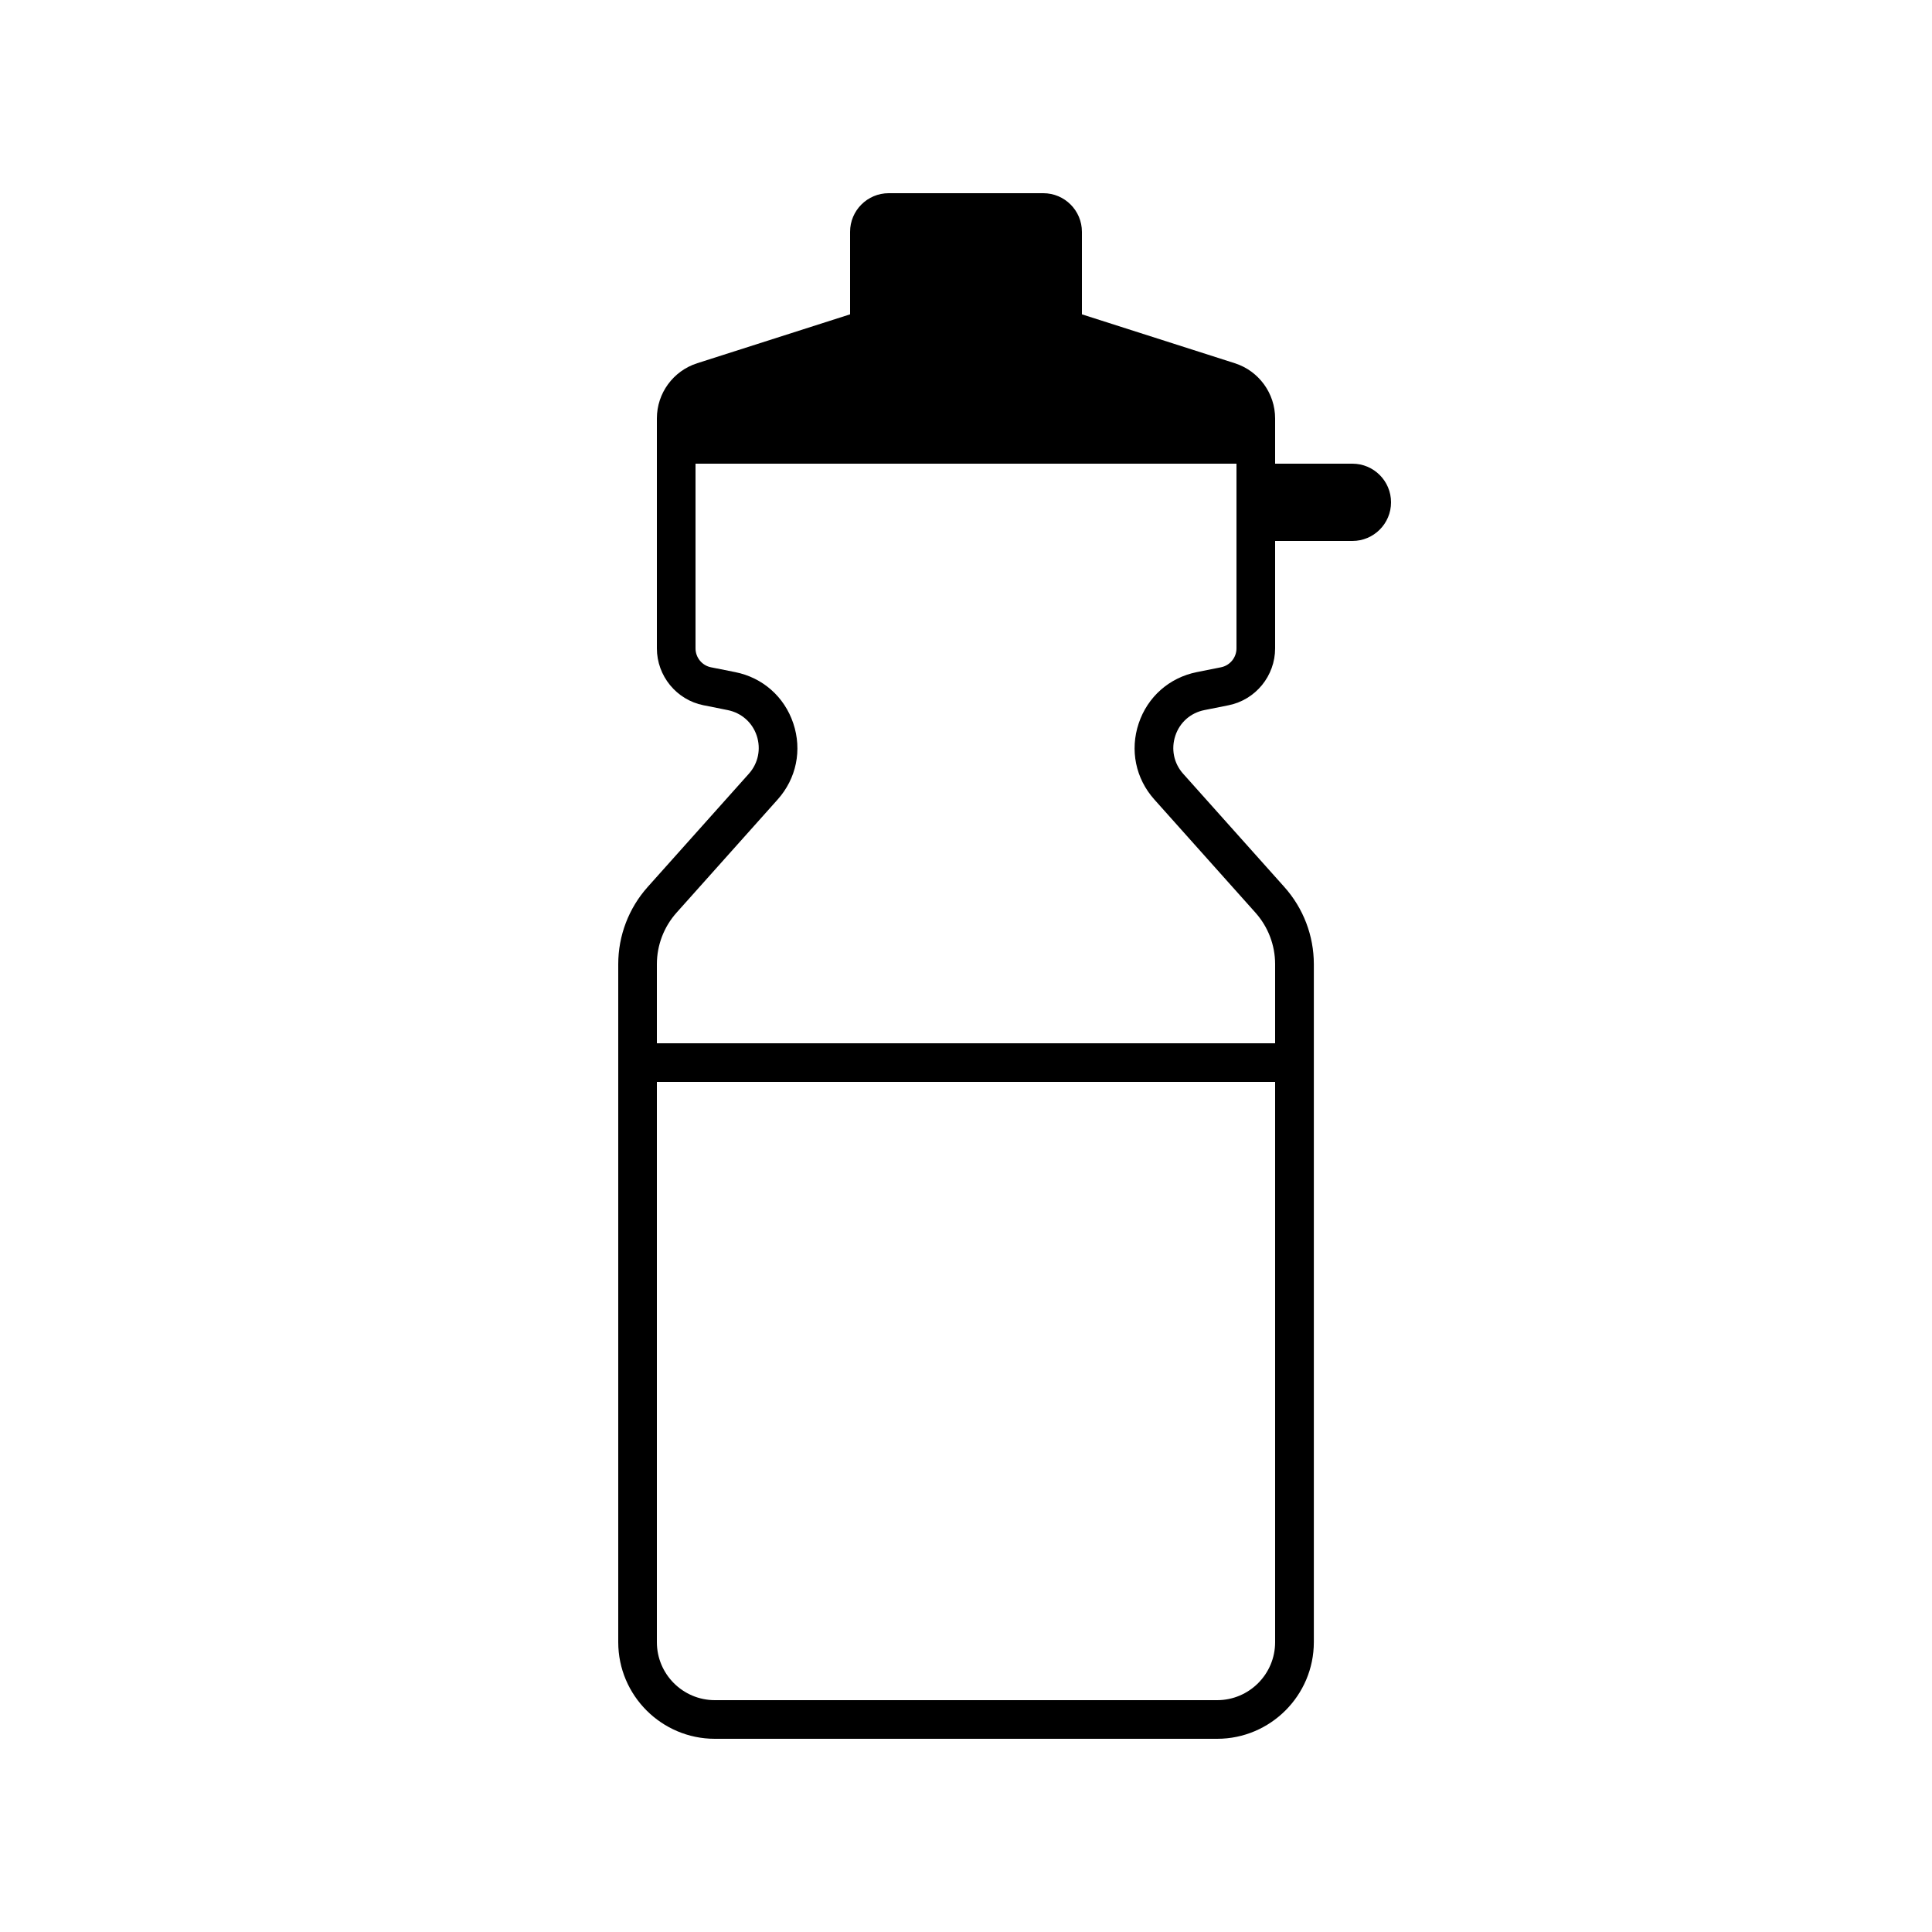 <svg width="100" height="100" viewBox="0 0 100 100" fill="none" xmlns="http://www.w3.org/2000/svg">
<path d="M46 10C44.896 10 44 10.896 44 12V16.27L36.086 18.801C34.844 19.199 34 20.352 34 21.656V24V33.559C34 34.985 35.014 36.226 36.414 36.504C36.726 36.566 37.352 36.692 37.664 36.754C38.376 36.898 38.938 37.39 39.168 38.078C39.396 38.766 39.246 39.505 38.762 40.047L33.523 45.91C32.541 47.01 32 48.43 32 49.906V85C32 87.756 34.244 90 37 90H63C65.756 90 68.002 87.756 68.004 85V49.906C68.004 48.43 67.461 47.01 66.477 45.91L61.238 40.047C60.754 39.505 60.606 38.768 60.836 38.078C61.066 37.388 61.628 36.896 62.34 36.754C62.652 36.692 63.278 36.566 63.59 36.504C64.988 36.224 66 34.985 66 33.559V28H70C71.104 28 72 27.104 72 26C72 24.896 71.104 24 70 24H66V22V21.66C66 20.356 65.156 19.199 63.914 18.801L56 16.27V12C56 10.896 55.104 10 54 10H46ZM36 24H64V33.559C64 34.035 63.663 34.447 63.195 34.539C62.883 34.601 62.257 34.727 61.945 34.789C60.521 35.075 59.398 36.067 58.938 37.445C58.477 38.823 58.778 40.295 59.746 41.379L64.984 47.242C65.638 47.976 66 48.922 66 49.906V54H34V49.906C34 48.92 34.364 47.974 35.016 47.242L40.254 41.379C41.222 40.295 41.523 38.823 41.062 37.445C40.602 36.067 39.479 35.073 38.055 34.789C37.741 34.727 37.113 34.601 36.801 34.539C36.337 34.447 36 34.035 36 33.559V24ZM34 56H66V85C66 86.654 64.654 88 63 88H37C35.346 88 34 86.654 34 85V56Z" fill="black"/>
</svg>
